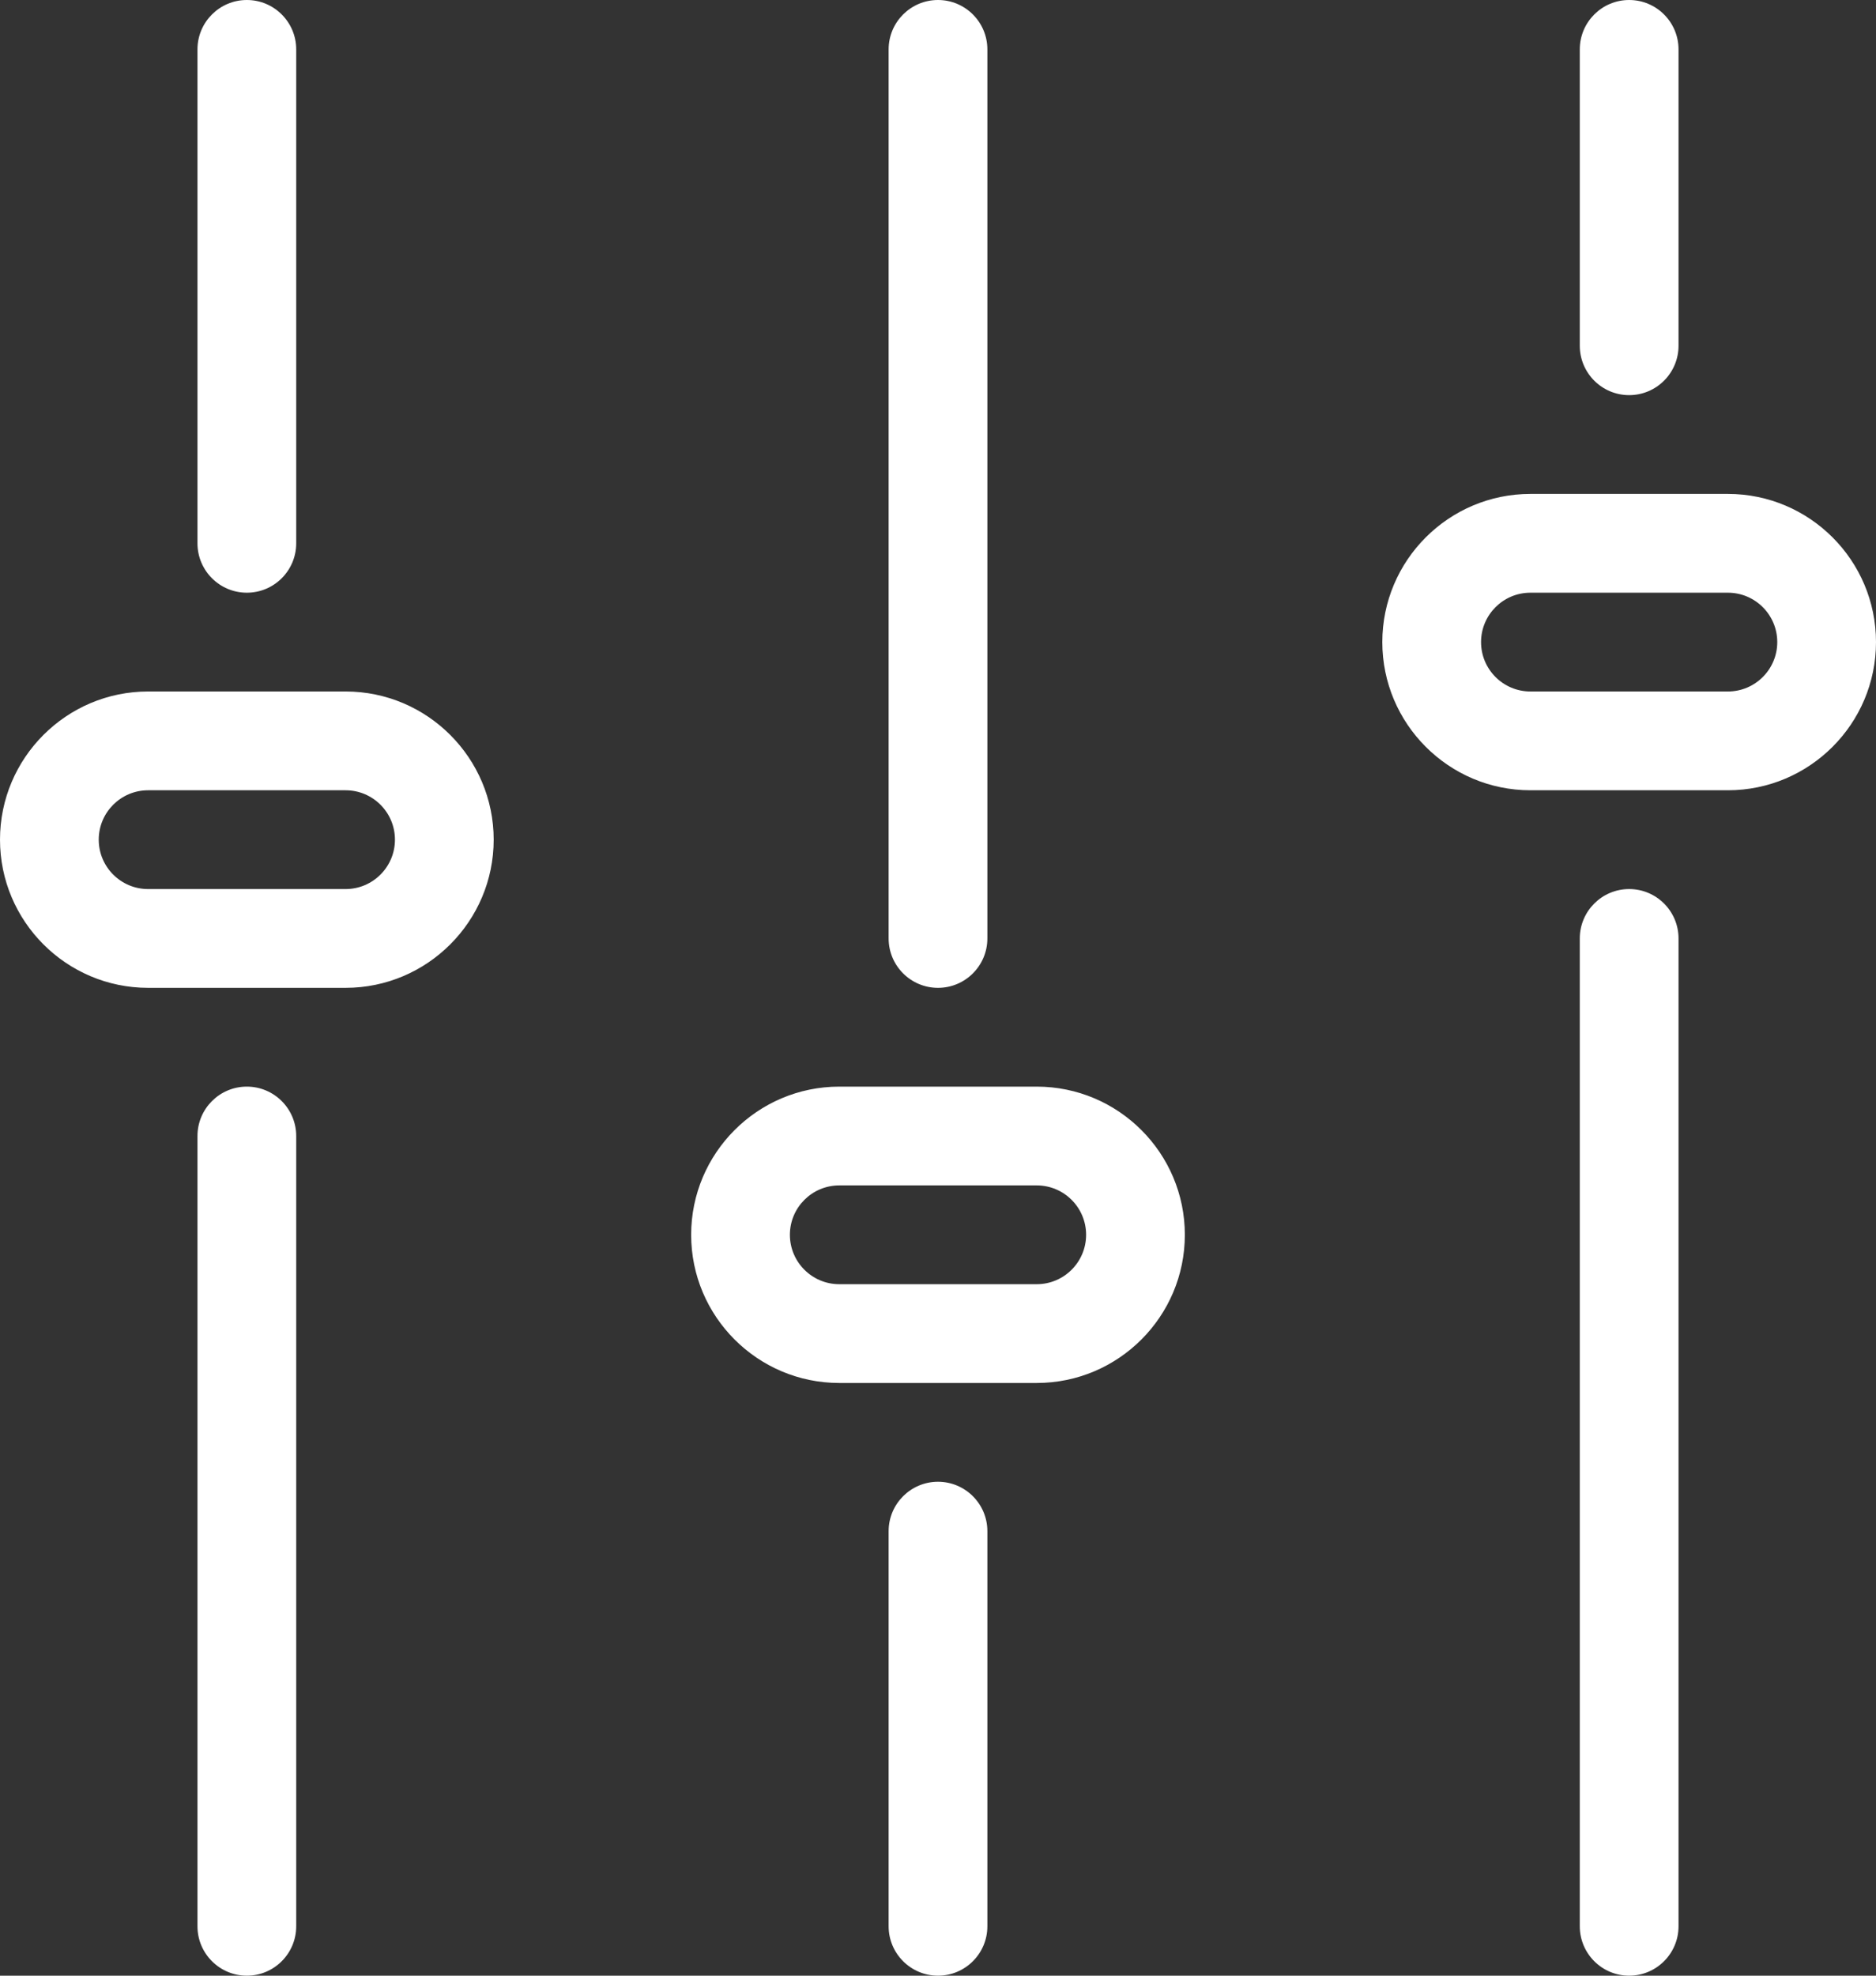 <?xml version="1.0" encoding="UTF-8"?>
<svg width="19px" height="20px" viewBox="0 0 19 20" version="1.1" xmlns="http://www.w3.org/2000/svg" xmlns:xlink="http://www.w3.org/1999/xlink">
    <rect x="0" y="0" width="19" height="20" fill="#333333" stroke="none"/>
    <!-- Generator: Sketch 52.6 (67491) - http://www.bohemiancoding.com/sketch -->
    <title>Icons/XCCX/App Settings@1,5x</title>
    <desc>Created with Sketch.</desc>
    <g id="Page-1" stroke="none" stroke-width="1" fill="none" fill-rule="evenodd">
        <g id="Icons" transform="translate(-813, -502)" fill="#ffffff">
            <g id="Icons/XCCX/App-Settings" transform="translate(812, 502)">
                <g id="Icon">
                    <path d="M3.5,20 C3.224,20 3,19.776 3,19.5 L3,11.5 C3,11.224 3.224,11 3.5,11 C3.776,11 4,11.224 4,11.5 L4,19.5 C4,19.776 3.776,20 3.5,20 Z M3.5,6 C3.224,6 3,5.776 3,5.5 L3,0.5 C3,0.224 3.224,0 3.5,0 C3.776,0 4,0.224 4,0.5 L4,5.5 C4,5.776 3.776,6 3.5,6 Z M4.5,10 L2.5,10 C1.673,10 1,9.327 1,8.5 C1,7.673 1.673,7 2.5,7 L4.5,7 C5.327,7 6,7.673 6,8.5 C6,9.327 5.327,10 4.5,10 Z M10.5,20 C10.224,20 10,19.776 10,19.5 L10,15.5 C10,15.224 10.224,15 10.5,15 C10.776,15 11,15.224 11,15.5 L11,19.5 C11,19.776 10.776,20 10.5,20 Z M10.5,10 C10.224,10 10,9.776 10,9.5 L10,0.5 C10,0.224 10.224,0 10.5,0 C10.776,0 11,0.224 11,0.5 L11,9.5 C11,9.776 10.776,10 10.5,10 Z M11.5,14 L9.5,14 C8.673,14 8,13.327 8,12.5 C8,11.673 8.673,11 9.5,11 L11.5,11 C12.327,11 13,11.673 13,12.5 C13,13.327 12.327,14 11.5,14 Z M17.5,20 C17.224,20 17,19.776 17,19.5 L17,9.5 C17,9.224 17.224,9 17.5,9 C17.776,9 18,9.224 18,9.5 L18,19.5 C18,19.776 17.776,20 17.5,20 Z M17.5,4 C17.224,4 17,3.776 17,3.5 L17,0.5 C17,0.224 17.224,0 17.5,0 C17.776,0 18,0.224 18,0.5 L18,3.5 C18,3.776 17.776,4 17.5,4 Z M18.5,8 L16.5,8 C15.673,8 15,7.327 15,6.5 C15,5.673 15.673,5 16.5,5 L18.5,5 C19.327,5 20,5.673 20,6.5 C20,7.327 19.327,8 18.5,8 Z M2.5,8 C2.224,8 2,8.224 2,8.5 C2,8.776 2.224,9 2.5,9 L4.5,9 C4.776,9 5,8.776 5,8.5 C5,8.224 4.776,8 4.5,8 L2.5,8 Z M9.5,12 C9.224,12 9,12.224 9,12.5 C9,12.776 9.224,13 9.5,13 L11.5,13 C11.776,13 12,12.776 12,12.5 C12,12.224 11.776,12 11.5,12 L9.5,12 Z M16.5,6 C16.224,6 16,6.224 16,6.5 C16,6.776 16.224,7 16.5,7 L18.5,7 C18.776,7 19,6.776 19,6.5 C19,6.224 18.776,6 18.5,6 L16.5,6 Z"></path>
                </g>
            </g>
        </g>
    </g>
</svg>
